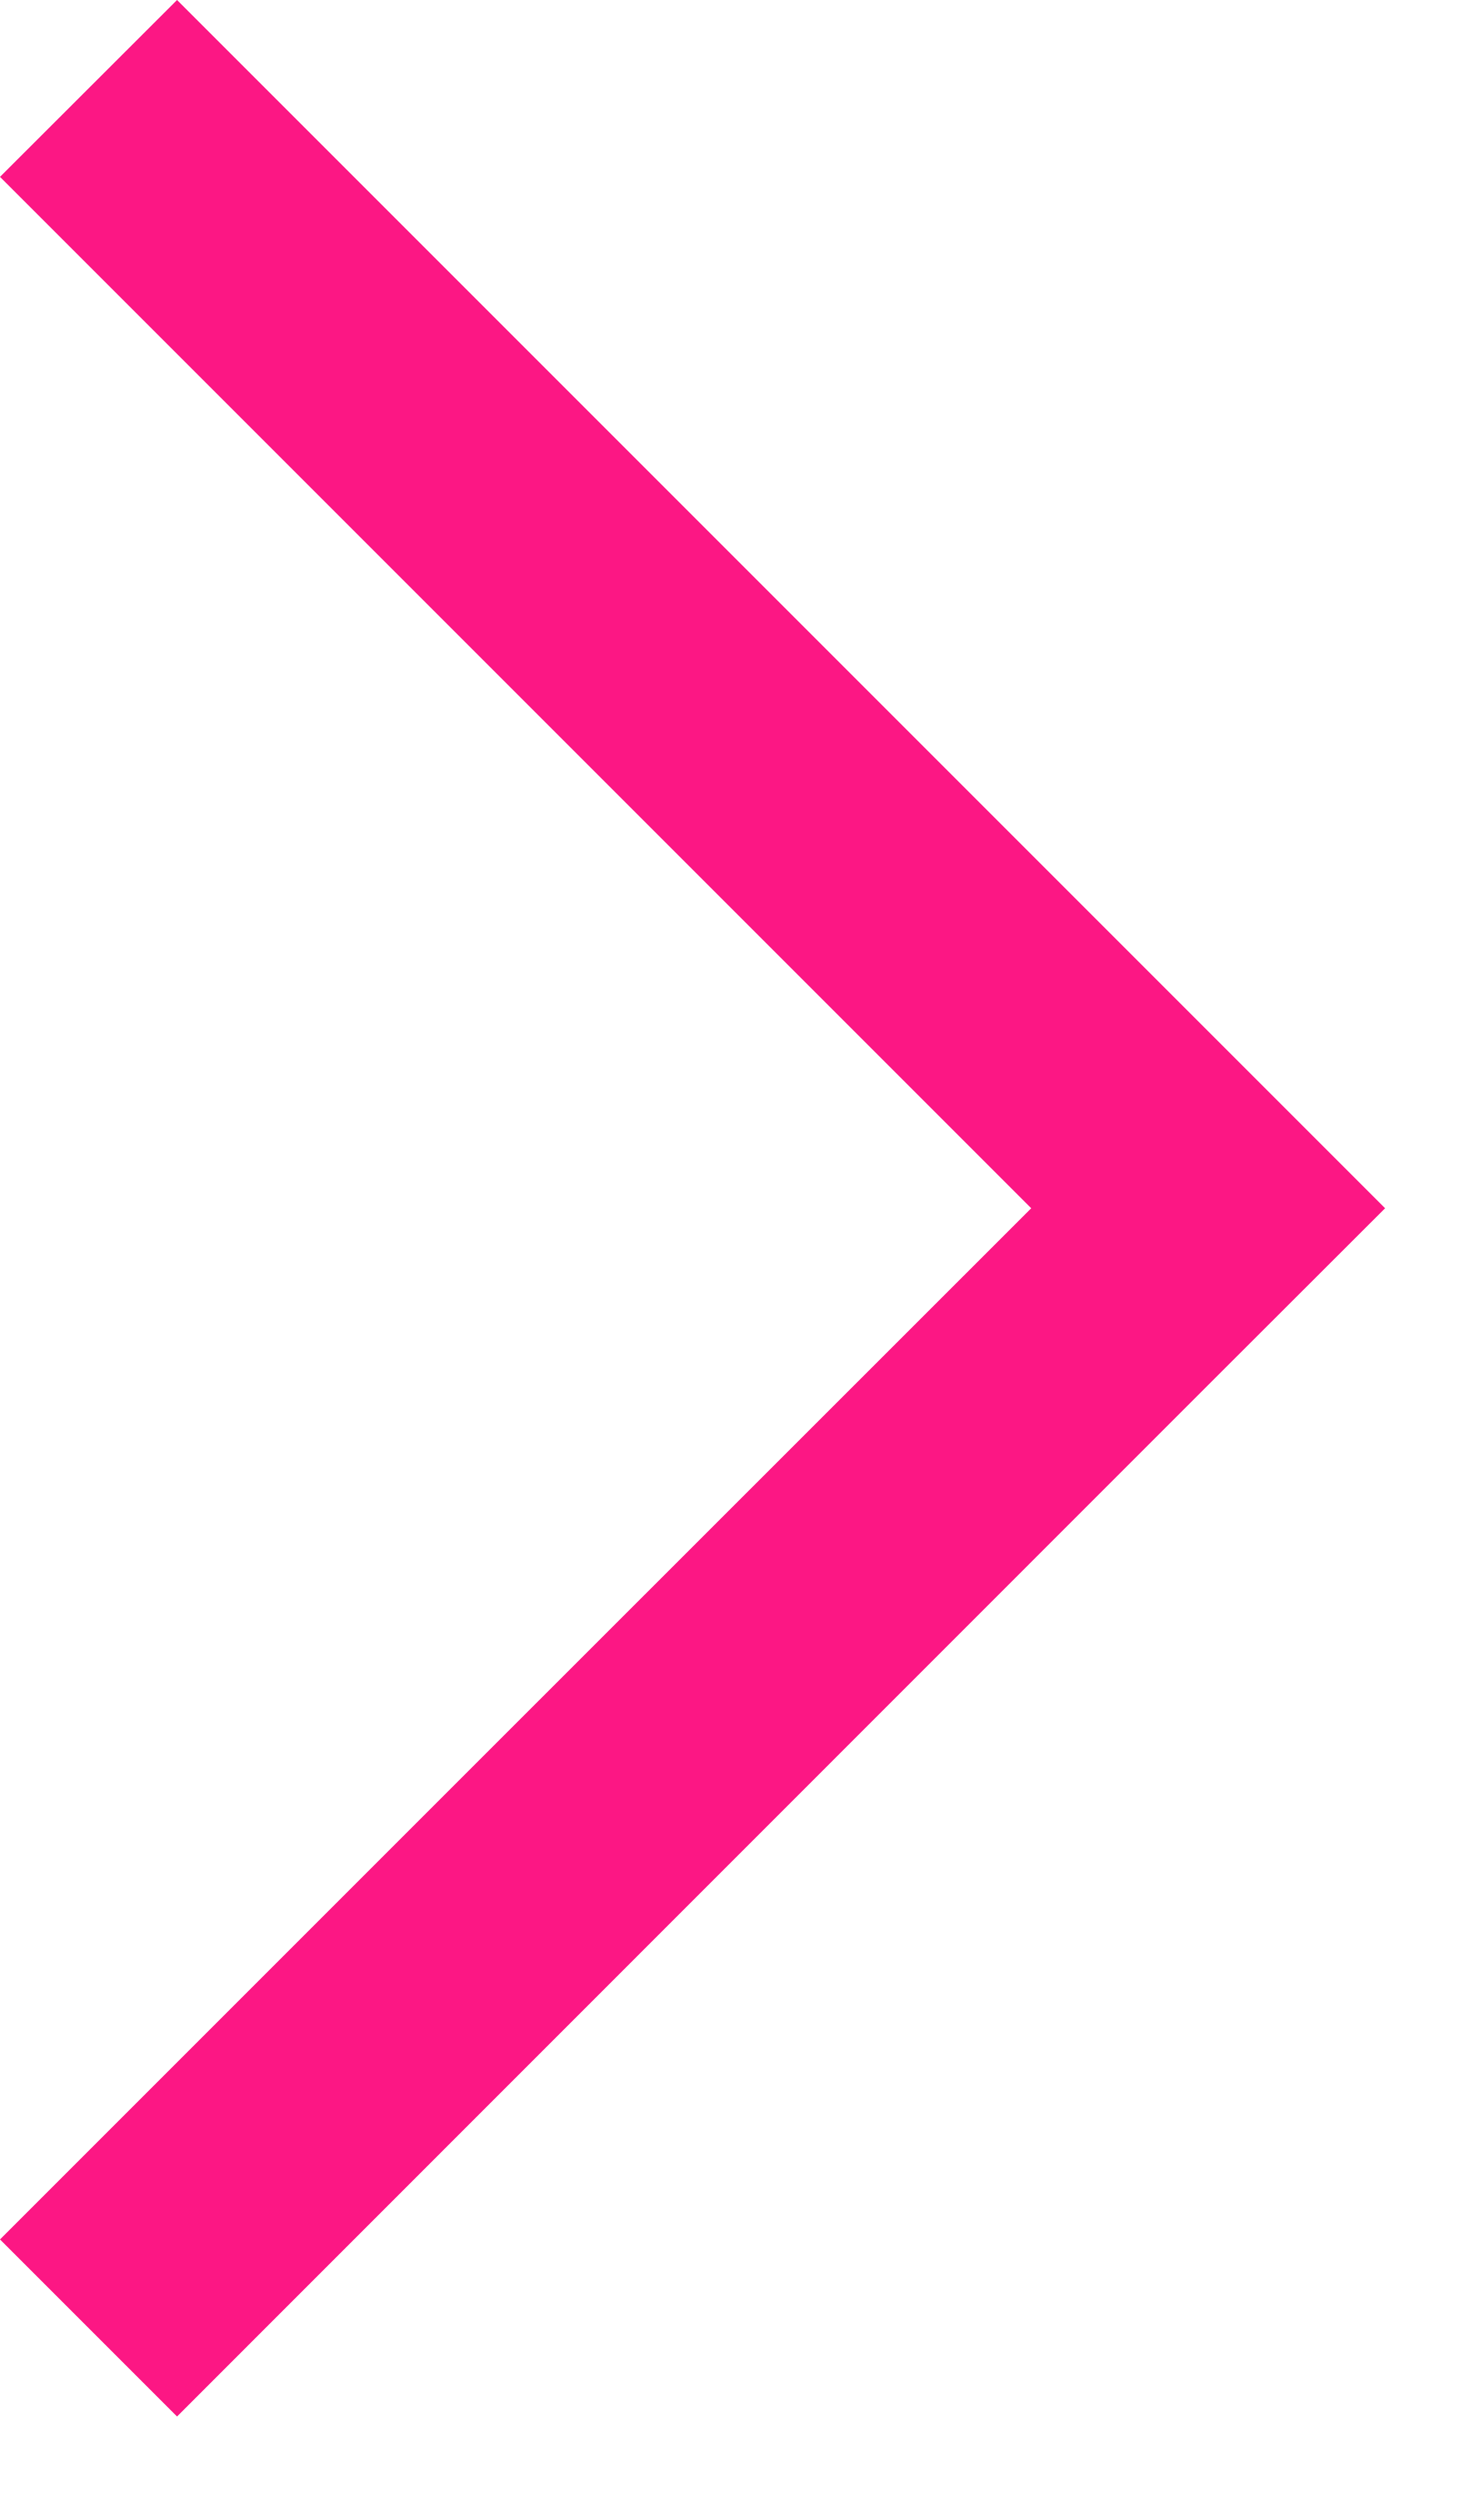 <?xml version="1.0" encoding="UTF-8" standalone="no"?>
<svg width="7px" height="12px" viewBox="0 0 7 12" version="1.1" xmlns="http://www.w3.org/2000/svg" xmlns:xlink="http://www.w3.org/1999/xlink">
    <!-- Generator: Sketch 39.1 (31720) - http://www.bohemiancoding.com/sketch -->
    <title>drop-arrow</title>
    <desc>Created with Sketch.</desc>
    <defs></defs>
    <g id="OS-&amp;-OE-(ITALY-)" stroke="none" stroke-width="1" fill="none" fill-rule="evenodd">
        <g id="Home---desktop" transform="translate(-1275, -2780)" fill="#FC1784">
            <path d="M1278.325,2789.125 L1279.174,2788.275 L1284.125,2783.325 L1283.275,2782.475 L1281.07,2784.68 L1278.325,2787.426 L1273.374,2782.475 L1272.525,2783.325 L1277.475,2788.275 L1278.325,2789.125 Z" id="drop-arrow" transform="translate(1278.325, 2785.8) scale(-1, 1) rotate(90) translate(-1278.325, -2785.8) "></path>
        </g>
    </g>
</svg>